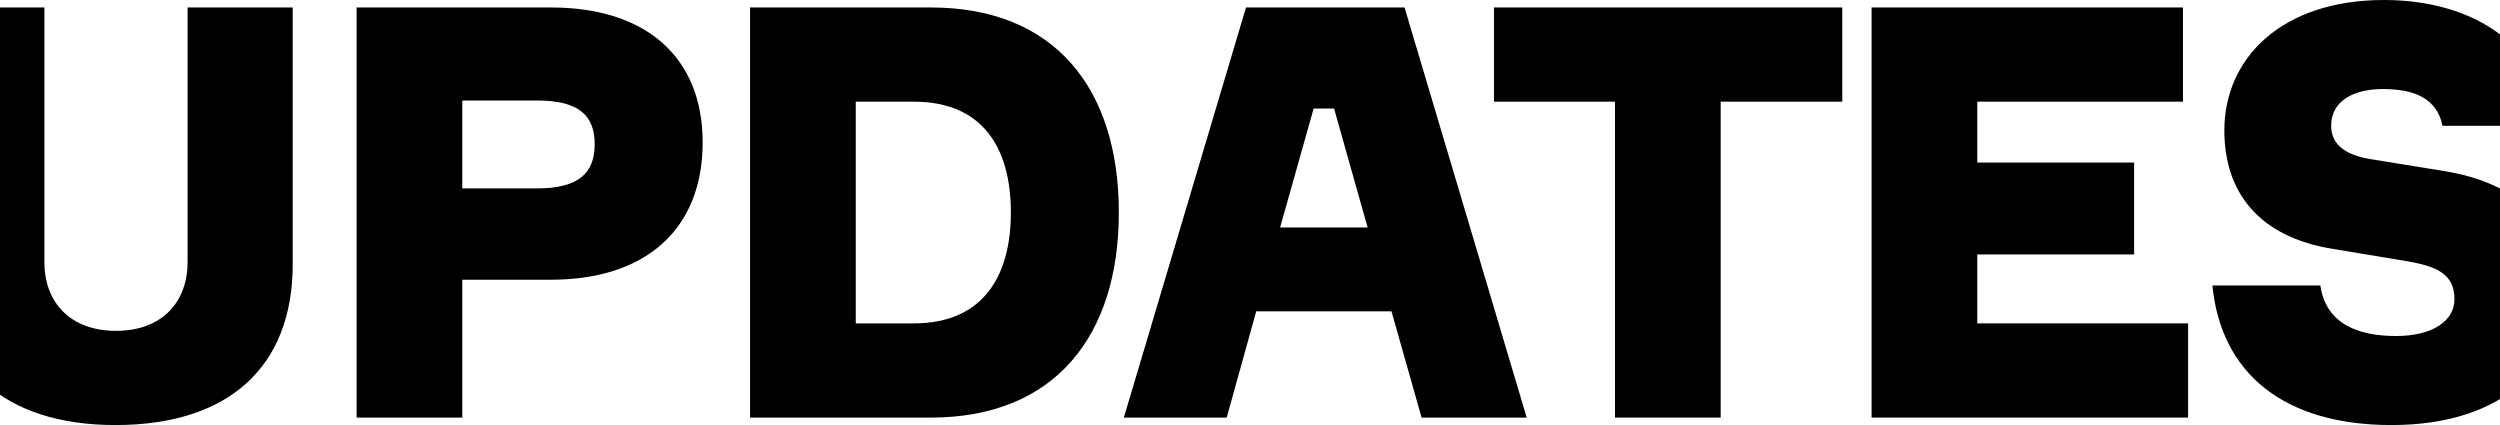 <svg width="1441" height="245" viewBox="0 0 1441 245" fill="none" xmlns="http://www.w3.org/2000/svg">
<path d="M1470.1 72.507H1407.88C1404.6 56.615 1391.5 51.318 1373.49 51.318C1357.44 51.318 1343.68 57.608 1343.68 72.507C1343.68 83.763 1352.52 89.392 1366.28 91.71L1409.19 98.662C1447.18 104.953 1476 125.149 1476 168.851C1476 208.912 1444.89 245 1378.4 245C1316.5 245 1280.14 215.203 1275.23 164.547H1337.46C1340.73 187.392 1360.38 193.682 1381.02 193.682C1401.98 193.682 1414.75 185.074 1414.75 172.493C1414.75 157.926 1404.6 153.622 1387.9 150.642L1344.01 143.358C1302.09 136.405 1282.11 110.912 1282.11 75.155C1282.11 33.77 1314.86 0 1374.14 0C1426.54 0 1465.52 26.818 1470.1 72.507Z" fill="black"/>
<path d="M1230.1 146.669H1139.7V186.399H1261.21V240.696H1078.78V4.304H1258.26V58.601H1139.7V93.696H1230.1V146.669Z" fill="black"/>
<path d="M1061.89 4.304V58.601H991.798V240.696H930.879V58.601H861.117V4.304H1061.89Z" fill="black"/>
<path d="M819.404 240.696L802.045 179.446H724.095L707.064 240.696H647.782L718.2 4.304H809.578L879.995 240.696H819.404ZM757.175 62.574L737.851 131.108H788.289L768.965 62.574H757.175Z" fill="black"/>
<path d="M536.487 4.304C608.214 4.304 644.896 51.318 644.896 122.5C644.896 193.351 608.214 240.696 536.487 240.696H432.335V4.304H536.487ZM526.661 186.399C567.601 186.399 582.667 157.926 582.667 122.5C582.667 86.743 567.601 58.601 526.661 58.601H493.254V186.399H526.661Z" fill="black"/>
<path d="M317.564 4.304C372.588 4.304 405.012 33.108 405.012 82.108C405.012 131.77 372.588 161.236 317.564 161.236H266.471V240.696H205.552V4.304H317.564ZM309.704 108.595C333.613 108.595 342.783 99.655 342.783 83.101C342.783 66.547 333.613 57.939 309.704 57.939H266.471V108.595H309.704Z" fill="black"/>
<path d="M108.127 4.304H168.718V152.297C168.718 211.892 131.381 245 66.532 245C2.337 245 -35 211.892 -35 152.297V4.304H25.591V150.973C25.591 174.811 40.985 190.703 66.859 190.703C92.733 190.703 108.127 174.811 108.127 150.973V4.304Z" fill="black"/>
</svg>
